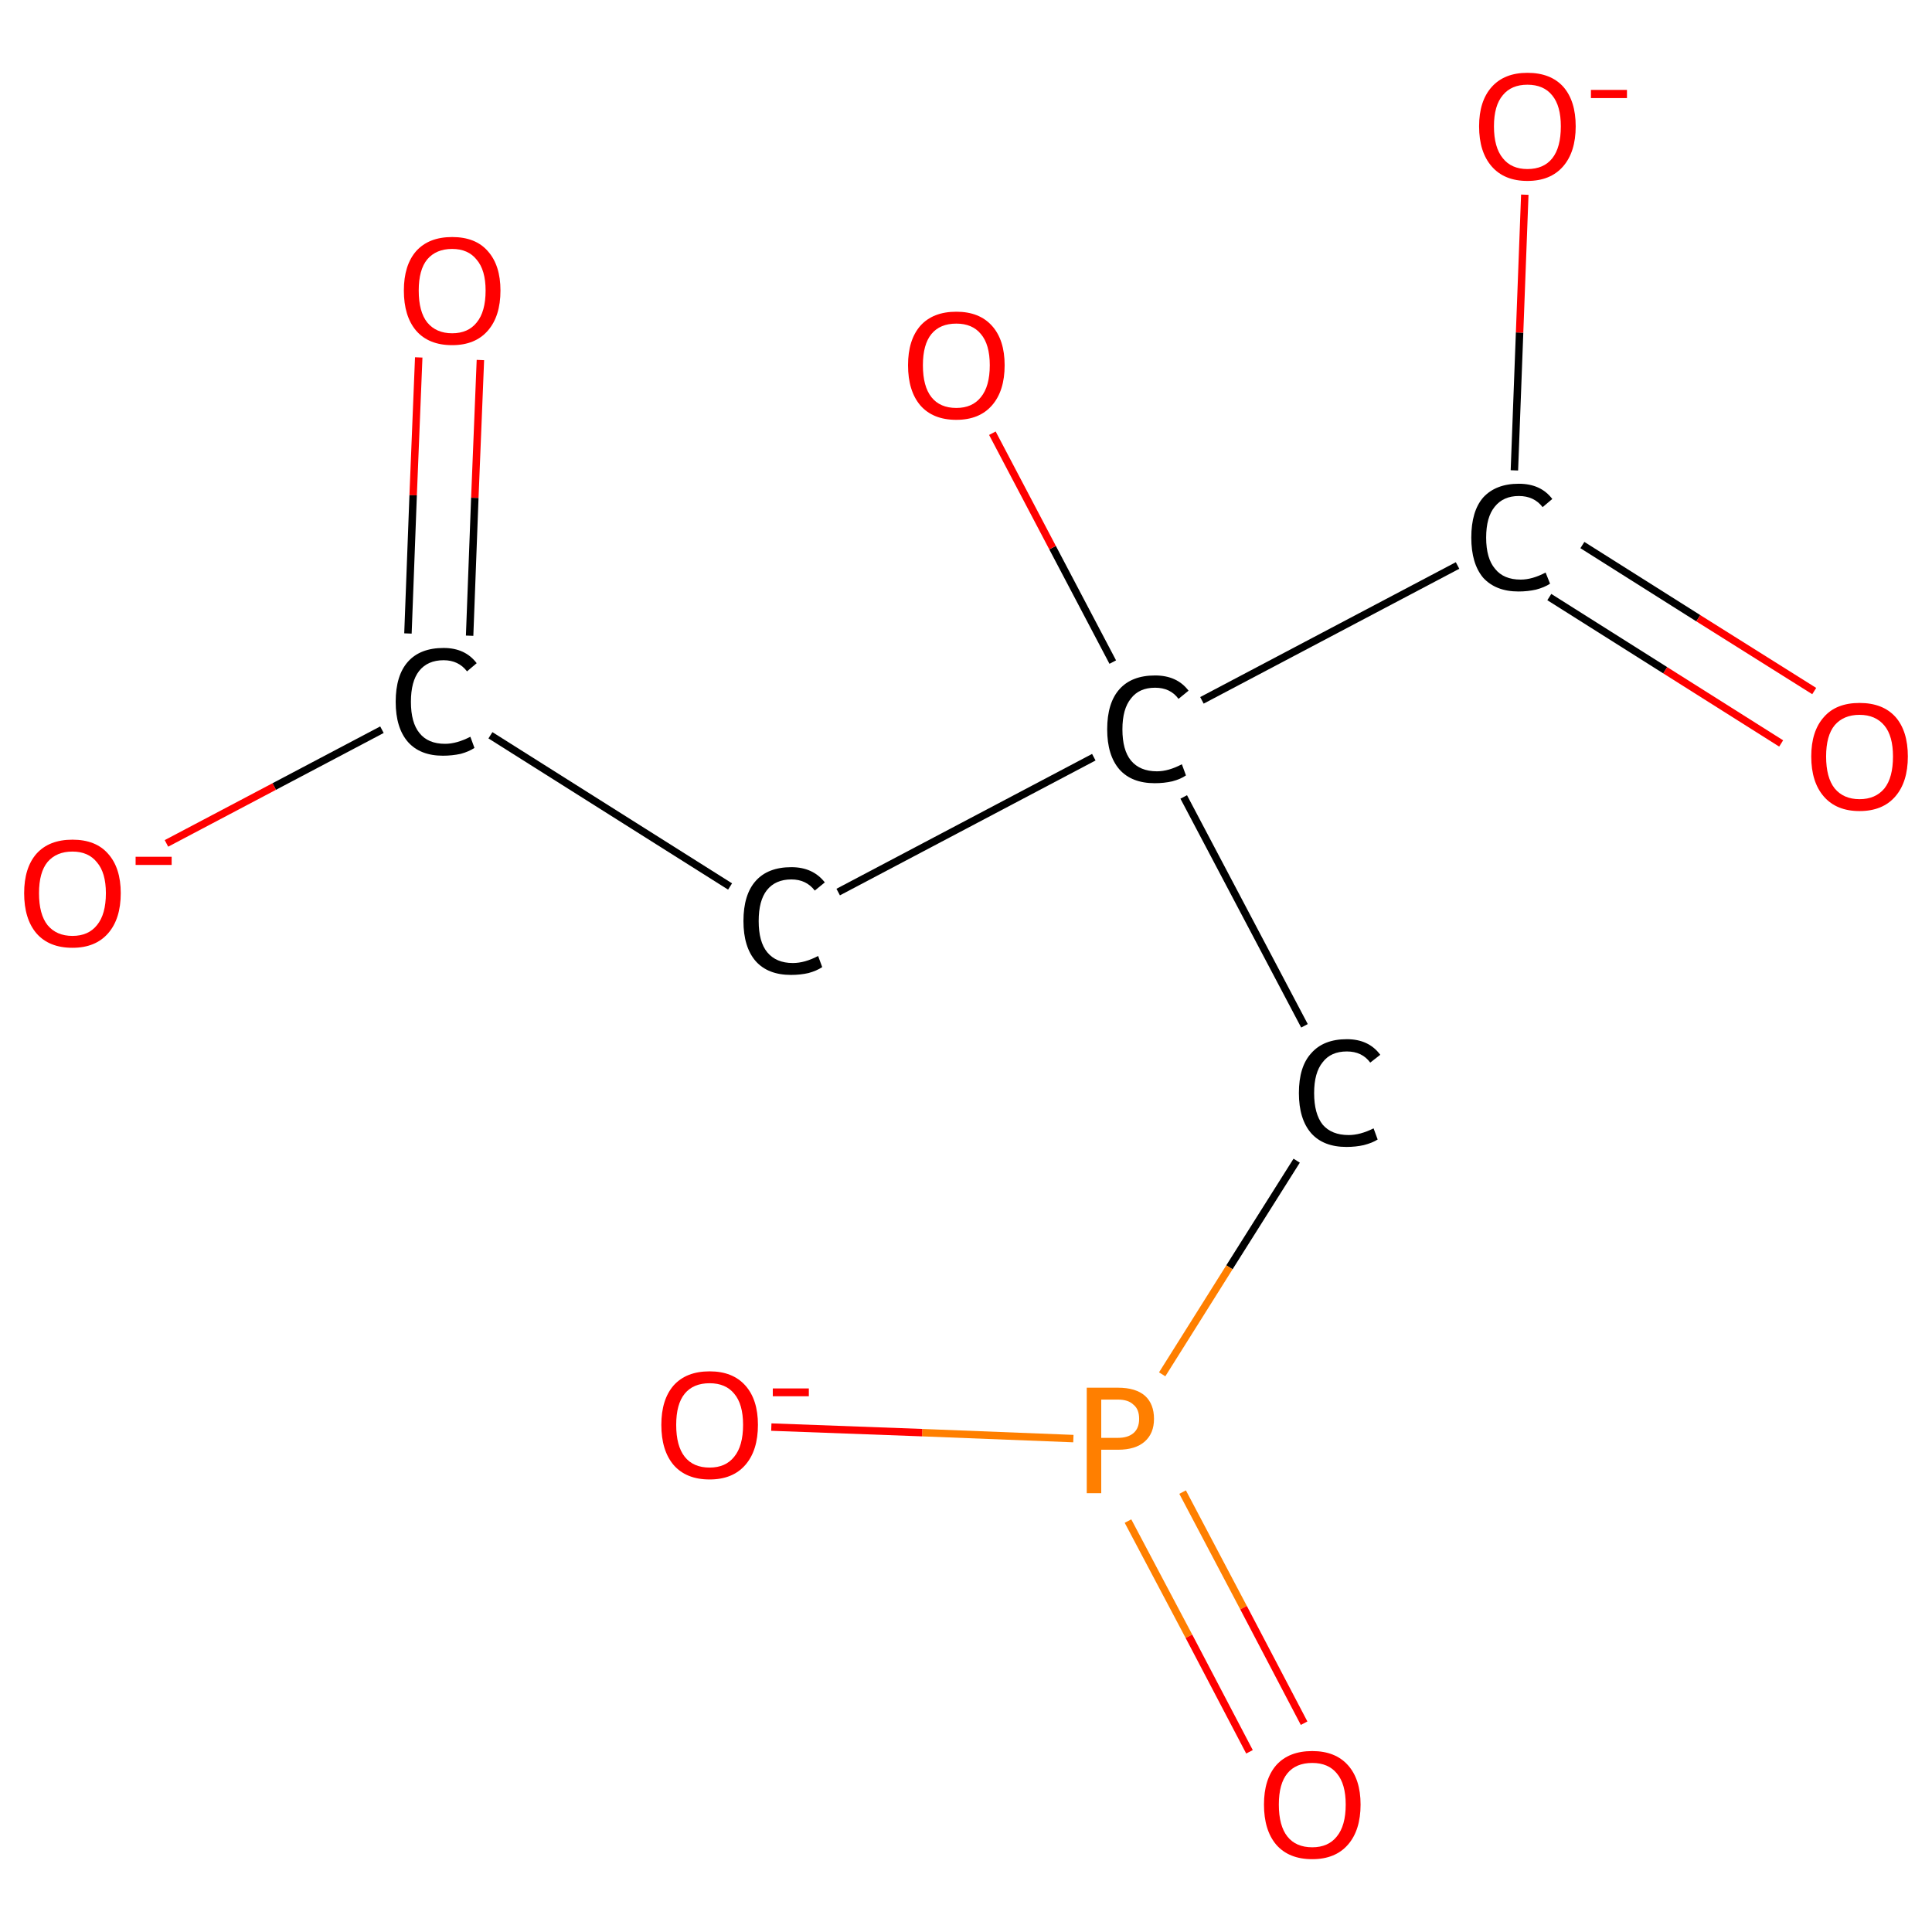 <?xml version='1.0' encoding='iso-8859-1'?>
<svg version='1.1' baseProfile='full'
              xmlns='http://www.w3.org/2000/svg'
                      xmlns:rdkit='http://www.rdkit.org/xml'
                      xmlns:xlink='http://www.w3.org/1999/xlink'
                  xml:space='preserve'
width='520px' height='520px' viewBox='0 0 520 520'>
<!-- END OF HEADER -->
<rect style='opacity:1.0;fill:#FFFFFF;stroke:none' width='520.0' height='520.0' x='0.0' y='0.0'> </rect>
<path class='bond-0 atom-0 atom-1' d='M 129.3,96.9 L 127.8,134.0' style='fill:none;fill-rule:evenodd;stroke:#FF0000;stroke-width:2.0px;stroke-linecap:butt;stroke-linejoin:miter;stroke-opacity:1' />
<path class='bond-0 atom-0 atom-1' d='M 127.8,134.0 L 126.4,171.1' style='fill:none;fill-rule:evenodd;stroke:#000000;stroke-width:2.0px;stroke-linecap:butt;stroke-linejoin:miter;stroke-opacity:1' />
<path class='bond-0 atom-0 atom-1' d='M 112.7,96.2 L 111.2,133.3' style='fill:none;fill-rule:evenodd;stroke:#FF0000;stroke-width:2.0px;stroke-linecap:butt;stroke-linejoin:miter;stroke-opacity:1' />
<path class='bond-0 atom-0 atom-1' d='M 111.2,133.3 L 109.8,170.5' style='fill:none;fill-rule:evenodd;stroke:#000000;stroke-width:2.0px;stroke-linecap:butt;stroke-linejoin:miter;stroke-opacity:1' />
<path class='bond-1 atom-1 atom-2' d='M 102.8,196.4 L 73.8,211.7' style='fill:none;fill-rule:evenodd;stroke:#000000;stroke-width:2.0px;stroke-linecap:butt;stroke-linejoin:miter;stroke-opacity:1' />
<path class='bond-1 atom-1 atom-2' d='M 73.8,211.7 L 44.8,227.0' style='fill:none;fill-rule:evenodd;stroke:#FF0000;stroke-width:2.0px;stroke-linecap:butt;stroke-linejoin:miter;stroke-opacity:1' />
<path class='bond-2 atom-1 atom-3' d='M 132.0,197.9 L 196.5,238.6' style='fill:none;fill-rule:evenodd;stroke:#000000;stroke-width:2.0px;stroke-linecap:butt;stroke-linejoin:miter;stroke-opacity:1' />
<path class='bond-3 atom-3 atom-4' d='M 225.6,240.1 L 294.4,203.8' style='fill:none;fill-rule:evenodd;stroke:#000000;stroke-width:2.0px;stroke-linecap:butt;stroke-linejoin:miter;stroke-opacity:1' />
<path class='bond-4 atom-4 atom-5' d='M 299.5,178.2 L 283.3,147.4' style='fill:none;fill-rule:evenodd;stroke:#000000;stroke-width:2.0px;stroke-linecap:butt;stroke-linejoin:miter;stroke-opacity:1' />
<path class='bond-4 atom-4 atom-5' d='M 283.3,147.4 L 267.1,116.6' style='fill:none;fill-rule:evenodd;stroke:#FF0000;stroke-width:2.0px;stroke-linecap:butt;stroke-linejoin:miter;stroke-opacity:1' />
<path class='bond-5 atom-4 atom-6' d='M 318.6,214.5 L 351.1,276.1' style='fill:none;fill-rule:evenodd;stroke:#000000;stroke-width:2.0px;stroke-linecap:butt;stroke-linejoin:miter;stroke-opacity:1' />
<path class='bond-6 atom-6 atom-7' d='M 349.0,312.4 L 330.9,341.1' style='fill:none;fill-rule:evenodd;stroke:#000000;stroke-width:2.0px;stroke-linecap:butt;stroke-linejoin:miter;stroke-opacity:1' />
<path class='bond-6 atom-6 atom-7' d='M 330.9,341.1 L 312.8,369.9' style='fill:none;fill-rule:evenodd;stroke:#FF7F00;stroke-width:2.0px;stroke-linecap:butt;stroke-linejoin:miter;stroke-opacity:1' />
<path class='bond-7 atom-7 atom-8' d='M 303.6,409.4 L 320.0,440.4' style='fill:none;fill-rule:evenodd;stroke:#FF7F00;stroke-width:2.0px;stroke-linecap:butt;stroke-linejoin:miter;stroke-opacity:1' />
<path class='bond-7 atom-7 atom-8' d='M 320.0,440.4 L 336.3,471.5' style='fill:none;fill-rule:evenodd;stroke:#FF0000;stroke-width:2.0px;stroke-linecap:butt;stroke-linejoin:miter;stroke-opacity:1' />
<path class='bond-7 atom-7 atom-8' d='M 318.3,401.6 L 334.7,432.7' style='fill:none;fill-rule:evenodd;stroke:#FF7F00;stroke-width:2.0px;stroke-linecap:butt;stroke-linejoin:miter;stroke-opacity:1' />
<path class='bond-7 atom-7 atom-8' d='M 334.7,432.7 L 351.0,463.8' style='fill:none;fill-rule:evenodd;stroke:#FF0000;stroke-width:2.0px;stroke-linecap:butt;stroke-linejoin:miter;stroke-opacity:1' />
<path class='bond-8 atom-7 atom-9' d='M 288.9,387.2 L 248.2,385.6' style='fill:none;fill-rule:evenodd;stroke:#FF7F00;stroke-width:2.0px;stroke-linecap:butt;stroke-linejoin:miter;stroke-opacity:1' />
<path class='bond-8 atom-7 atom-9' d='M 248.2,385.6 L 207.6,384.1' style='fill:none;fill-rule:evenodd;stroke:#FF0000;stroke-width:2.0px;stroke-linecap:butt;stroke-linejoin:miter;stroke-opacity:1' />
<path class='bond-9 atom-4 atom-10' d='M 323.5,188.5 L 392.3,152.2' style='fill:none;fill-rule:evenodd;stroke:#000000;stroke-width:2.0px;stroke-linecap:butt;stroke-linejoin:miter;stroke-opacity:1' />
<path class='bond-10 atom-10 atom-11' d='M 417.0,160.7 L 448.2,180.4' style='fill:none;fill-rule:evenodd;stroke:#000000;stroke-width:2.0px;stroke-linecap:butt;stroke-linejoin:miter;stroke-opacity:1' />
<path class='bond-10 atom-10 atom-11' d='M 448.2,180.4 L 479.4,200.1' style='fill:none;fill-rule:evenodd;stroke:#FF0000;stroke-width:2.0px;stroke-linecap:butt;stroke-linejoin:miter;stroke-opacity:1' />
<path class='bond-10 atom-10 atom-11' d='M 425.9,146.7 L 457.1,166.4' style='fill:none;fill-rule:evenodd;stroke:#000000;stroke-width:2.0px;stroke-linecap:butt;stroke-linejoin:miter;stroke-opacity:1' />
<path class='bond-10 atom-10 atom-11' d='M 457.1,166.4 L 488.3,186.0' style='fill:none;fill-rule:evenodd;stroke:#FF0000;stroke-width:2.0px;stroke-linecap:butt;stroke-linejoin:miter;stroke-opacity:1' />
<path class='bond-11 atom-10 atom-12' d='M 407.6,126.6 L 409.0,89.5' style='fill:none;fill-rule:evenodd;stroke:#000000;stroke-width:2.0px;stroke-linecap:butt;stroke-linejoin:miter;stroke-opacity:1' />
<path class='bond-11 atom-10 atom-12' d='M 409.0,89.5 L 410.4,52.4' style='fill:none;fill-rule:evenodd;stroke:#FF0000;stroke-width:2.0px;stroke-linecap:butt;stroke-linejoin:miter;stroke-opacity:1' />
<path class='atom-0' d='M 108.7 78.2
Q 108.7 71.4, 112.0 67.6
Q 115.4 63.8, 121.7 63.8
Q 128.0 63.8, 131.3 67.6
Q 134.7 71.4, 134.7 78.2
Q 134.7 85.1, 131.3 89.0
Q 127.9 92.9, 121.7 92.9
Q 115.4 92.9, 112.0 89.0
Q 108.7 85.1, 108.7 78.2
M 121.7 89.7
Q 126.0 89.7, 128.3 86.8
Q 130.7 83.9, 130.7 78.2
Q 130.7 72.7, 128.3 69.9
Q 126.0 67.0, 121.7 67.0
Q 117.4 67.0, 115.0 69.8
Q 112.7 72.6, 112.7 78.2
Q 112.7 83.9, 115.0 86.8
Q 117.4 89.7, 121.7 89.7
' fill='#FF0000'/>
<path class='atom-1' d='M 106.5 188.9
Q 106.5 181.8, 109.8 178.1
Q 113.1 174.4, 119.4 174.4
Q 125.2 174.4, 128.3 178.5
L 125.7 180.7
Q 123.4 177.7, 119.4 177.7
Q 115.1 177.7, 112.8 180.6
Q 110.6 183.4, 110.6 188.9
Q 110.6 194.5, 112.9 197.3
Q 115.2 200.2, 119.8 200.2
Q 122.9 200.2, 126.6 198.3
L 127.7 201.3
Q 126.2 202.3, 124.0 202.9
Q 121.7 203.4, 119.2 203.4
Q 113.1 203.4, 109.8 199.7
Q 106.5 195.9, 106.5 188.9
' fill='#000000'/>
<path class='atom-2' d='M 6.5 240.4
Q 6.5 233.6, 9.8 229.8
Q 13.2 226.0, 19.5 226.0
Q 25.8 226.0, 29.1 229.8
Q 32.5 233.6, 32.5 240.4
Q 32.5 247.3, 29.1 251.2
Q 25.7 255.1, 19.5 255.1
Q 13.2 255.1, 9.8 251.2
Q 6.5 247.3, 6.5 240.4
M 19.5 251.9
Q 23.8 251.9, 26.1 249.0
Q 28.5 246.1, 28.5 240.4
Q 28.5 234.9, 26.1 232.1
Q 23.8 229.2, 19.5 229.2
Q 15.2 229.2, 12.8 232.0
Q 10.5 234.8, 10.5 240.4
Q 10.5 246.1, 12.8 249.0
Q 15.2 251.9, 19.5 251.9
' fill='#FF0000'/>
<path class='atom-2' d='M 36.5 230.6
L 46.2 230.6
L 46.2 232.8
L 36.5 232.8
L 36.5 230.6
' fill='#FF0000'/>
<path class='atom-3' d='M 200.1 247.9
Q 200.1 240.8, 203.4 237.1
Q 206.7 233.4, 213.0 233.4
Q 218.8 233.4, 222.0 237.5
L 219.3 239.7
Q 217.0 236.7, 213.0 236.7
Q 208.7 236.7, 206.4 239.6
Q 204.2 242.4, 204.2 247.9
Q 204.2 253.5, 206.5 256.3
Q 208.9 259.2, 213.4 259.2
Q 216.6 259.2, 220.2 257.3
L 221.3 260.3
Q 219.8 261.3, 217.6 261.9
Q 215.4 262.4, 212.9 262.4
Q 206.7 262.4, 203.4 258.7
Q 200.1 254.9, 200.1 247.9
' fill='#000000'/>
<path class='atom-4' d='M 298.0 196.3
Q 298.0 189.2, 301.3 185.5
Q 304.6 181.8, 310.9 181.8
Q 316.8 181.8, 319.9 185.9
L 317.2 188.1
Q 315.0 185.1, 310.9 185.1
Q 306.6 185.1, 304.4 188.0
Q 302.1 190.8, 302.1 196.3
Q 302.1 201.9, 304.4 204.7
Q 306.8 207.6, 311.4 207.6
Q 314.5 207.6, 318.1 205.7
L 319.2 208.7
Q 317.8 209.7, 315.5 210.3
Q 313.3 210.8, 310.8 210.8
Q 304.6 210.8, 301.3 207.1
Q 298.0 203.3, 298.0 196.3
' fill='#000000'/>
<path class='atom-5' d='M 244.4 98.3
Q 244.4 91.5, 247.7 87.7
Q 251.1 83.9, 257.4 83.9
Q 263.6 83.9, 267.0 87.7
Q 270.4 91.5, 270.4 98.3
Q 270.4 105.2, 267.0 109.1
Q 263.6 113.0, 257.4 113.0
Q 251.1 113.0, 247.7 109.1
Q 244.4 105.2, 244.4 98.3
M 257.4 109.8
Q 261.7 109.8, 264.0 106.9
Q 266.4 104.0, 266.4 98.3
Q 266.4 92.7, 264.0 89.9
Q 261.7 87.1, 257.4 87.1
Q 253.0 87.1, 250.7 89.9
Q 248.4 92.7, 248.4 98.3
Q 248.4 104.0, 250.7 106.9
Q 253.0 109.8, 257.4 109.8
' fill='#FF0000'/>
<path class='atom-6' d='M 349.6 294.2
Q 349.6 287.1, 352.9 283.5
Q 356.2 279.7, 362.5 279.7
Q 368.4 279.7, 371.5 283.9
L 368.8 286.0
Q 366.6 283.0, 362.5 283.0
Q 358.2 283.0, 356.0 285.9
Q 353.7 288.7, 353.7 294.2
Q 353.7 299.8, 356.0 302.7
Q 358.4 305.5, 363.0 305.5
Q 366.1 305.5, 369.7 303.7
L 370.8 306.7
Q 369.4 307.6, 367.1 308.2
Q 364.9 308.7, 362.4 308.7
Q 356.2 308.7, 352.9 305.0
Q 349.6 301.2, 349.6 294.2
' fill='#000000'/>
<path class='atom-7' d='M 300.9 373.5
Q 305.7 373.5, 308.2 375.7
Q 310.6 377.9, 310.6 381.9
Q 310.6 385.8, 308.1 388.0
Q 305.6 390.2, 300.9 390.2
L 296.4 390.2
L 296.4 401.9
L 292.5 401.9
L 292.5 373.5
L 300.9 373.5
M 300.9 387.0
Q 303.6 387.0, 305.1 385.7
Q 306.6 384.4, 306.6 381.9
Q 306.6 379.3, 305.1 378.1
Q 303.7 376.7, 300.9 376.7
L 296.4 376.7
L 296.4 387.0
L 300.9 387.0
' fill='#FF7F00'/>
<path class='atom-8' d='M 340.2 485.7
Q 340.2 478.9, 343.5 475.1
Q 346.9 471.3, 353.2 471.3
Q 359.4 471.3, 362.8 475.1
Q 366.2 478.9, 366.2 485.7
Q 366.2 492.6, 362.8 496.5
Q 359.4 500.4, 353.2 500.4
Q 346.9 500.4, 343.5 496.5
Q 340.2 492.6, 340.2 485.7
M 353.2 497.2
Q 357.5 497.2, 359.8 494.3
Q 362.2 491.4, 362.2 485.7
Q 362.2 480.1, 359.8 477.3
Q 357.5 474.5, 353.2 474.5
Q 348.8 474.5, 346.5 477.3
Q 344.2 480.1, 344.2 485.7
Q 344.2 491.4, 346.5 494.3
Q 348.8 497.2, 353.2 497.2
' fill='#FF0000'/>
<path class='atom-9' d='M 178.0 383.5
Q 178.0 376.7, 181.3 372.9
Q 184.7 369.1, 191.0 369.1
Q 197.2 369.1, 200.6 372.9
Q 204.0 376.7, 204.0 383.5
Q 204.0 390.4, 200.6 394.3
Q 197.2 398.2, 191.0 398.2
Q 184.7 398.2, 181.3 394.3
Q 178.0 390.4, 178.0 383.5
M 191.0 395.0
Q 195.3 395.0, 197.6 392.1
Q 200.0 389.2, 200.0 383.5
Q 200.0 377.9, 197.6 375.1
Q 195.3 372.3, 191.0 372.3
Q 186.6 372.3, 184.3 375.1
Q 182.0 377.9, 182.0 383.5
Q 182.0 389.2, 184.3 392.1
Q 186.6 395.0, 191.0 395.0
' fill='#FF0000'/>
<path class='atom-9' d='M 208.0 373.7
L 217.7 373.7
L 217.7 375.8
L 208.0 375.8
L 208.0 373.7
' fill='#FF0000'/>
<path class='atom-10' d='M 396.0 144.7
Q 396.0 137.6, 399.2 133.9
Q 402.6 130.2, 408.8 130.2
Q 414.7 130.2, 417.8 134.3
L 415.2 136.5
Q 412.9 133.5, 408.8 133.5
Q 404.6 133.5, 402.3 136.4
Q 400.0 139.2, 400.0 144.7
Q 400.0 150.3, 402.4 153.1
Q 404.7 156.0, 409.3 156.0
Q 412.4 156.0, 416.0 154.1
L 417.2 157.1
Q 415.7 158.1, 413.4 158.7
Q 411.2 159.2, 408.7 159.2
Q 402.6 159.2, 399.2 155.5
Q 396.0 151.7, 396.0 144.7
' fill='#000000'/>
<path class='atom-11' d='M 487.5 203.6
Q 487.5 196.8, 490.9 193.0
Q 494.2 189.2, 500.5 189.2
Q 506.8 189.2, 510.2 193.0
Q 513.5 196.8, 513.5 203.6
Q 513.5 210.5, 510.1 214.4
Q 506.7 218.3, 500.5 218.3
Q 494.3 218.3, 490.9 214.4
Q 487.5 210.5, 487.5 203.6
M 500.5 215.1
Q 504.8 215.1, 507.2 212.2
Q 509.5 209.3, 509.5 203.6
Q 509.5 198.1, 507.2 195.3
Q 504.8 192.4, 500.5 192.4
Q 496.2 192.4, 493.8 195.2
Q 491.5 198.0, 491.5 203.6
Q 491.5 209.3, 493.8 212.2
Q 496.2 215.1, 500.5 215.1
' fill='#FF0000'/>
<path class='atom-12' d='M 398.1 34.0
Q 398.1 27.2, 401.5 23.4
Q 404.9 19.6, 411.1 19.6
Q 417.4 19.6, 420.8 23.4
Q 424.1 27.2, 424.1 34.0
Q 424.1 40.9, 420.7 44.8
Q 417.3 48.7, 411.1 48.7
Q 404.9 48.7, 401.5 44.8
Q 398.1 40.9, 398.1 34.0
M 411.1 45.5
Q 415.5 45.5, 417.8 42.6
Q 420.1 39.7, 420.1 34.0
Q 420.1 28.5, 417.8 25.7
Q 415.5 22.8, 411.1 22.8
Q 406.8 22.8, 404.5 25.6
Q 402.1 28.4, 402.1 34.0
Q 402.1 39.7, 404.5 42.6
Q 406.8 45.5, 411.1 45.5
' fill='#FF0000'/>
<path class='atom-12' d='M 428.2 24.2
L 437.9 24.2
L 437.9 26.4
L 428.2 26.4
L 428.2 24.2
' fill='#FF0000'/>
</svg>
